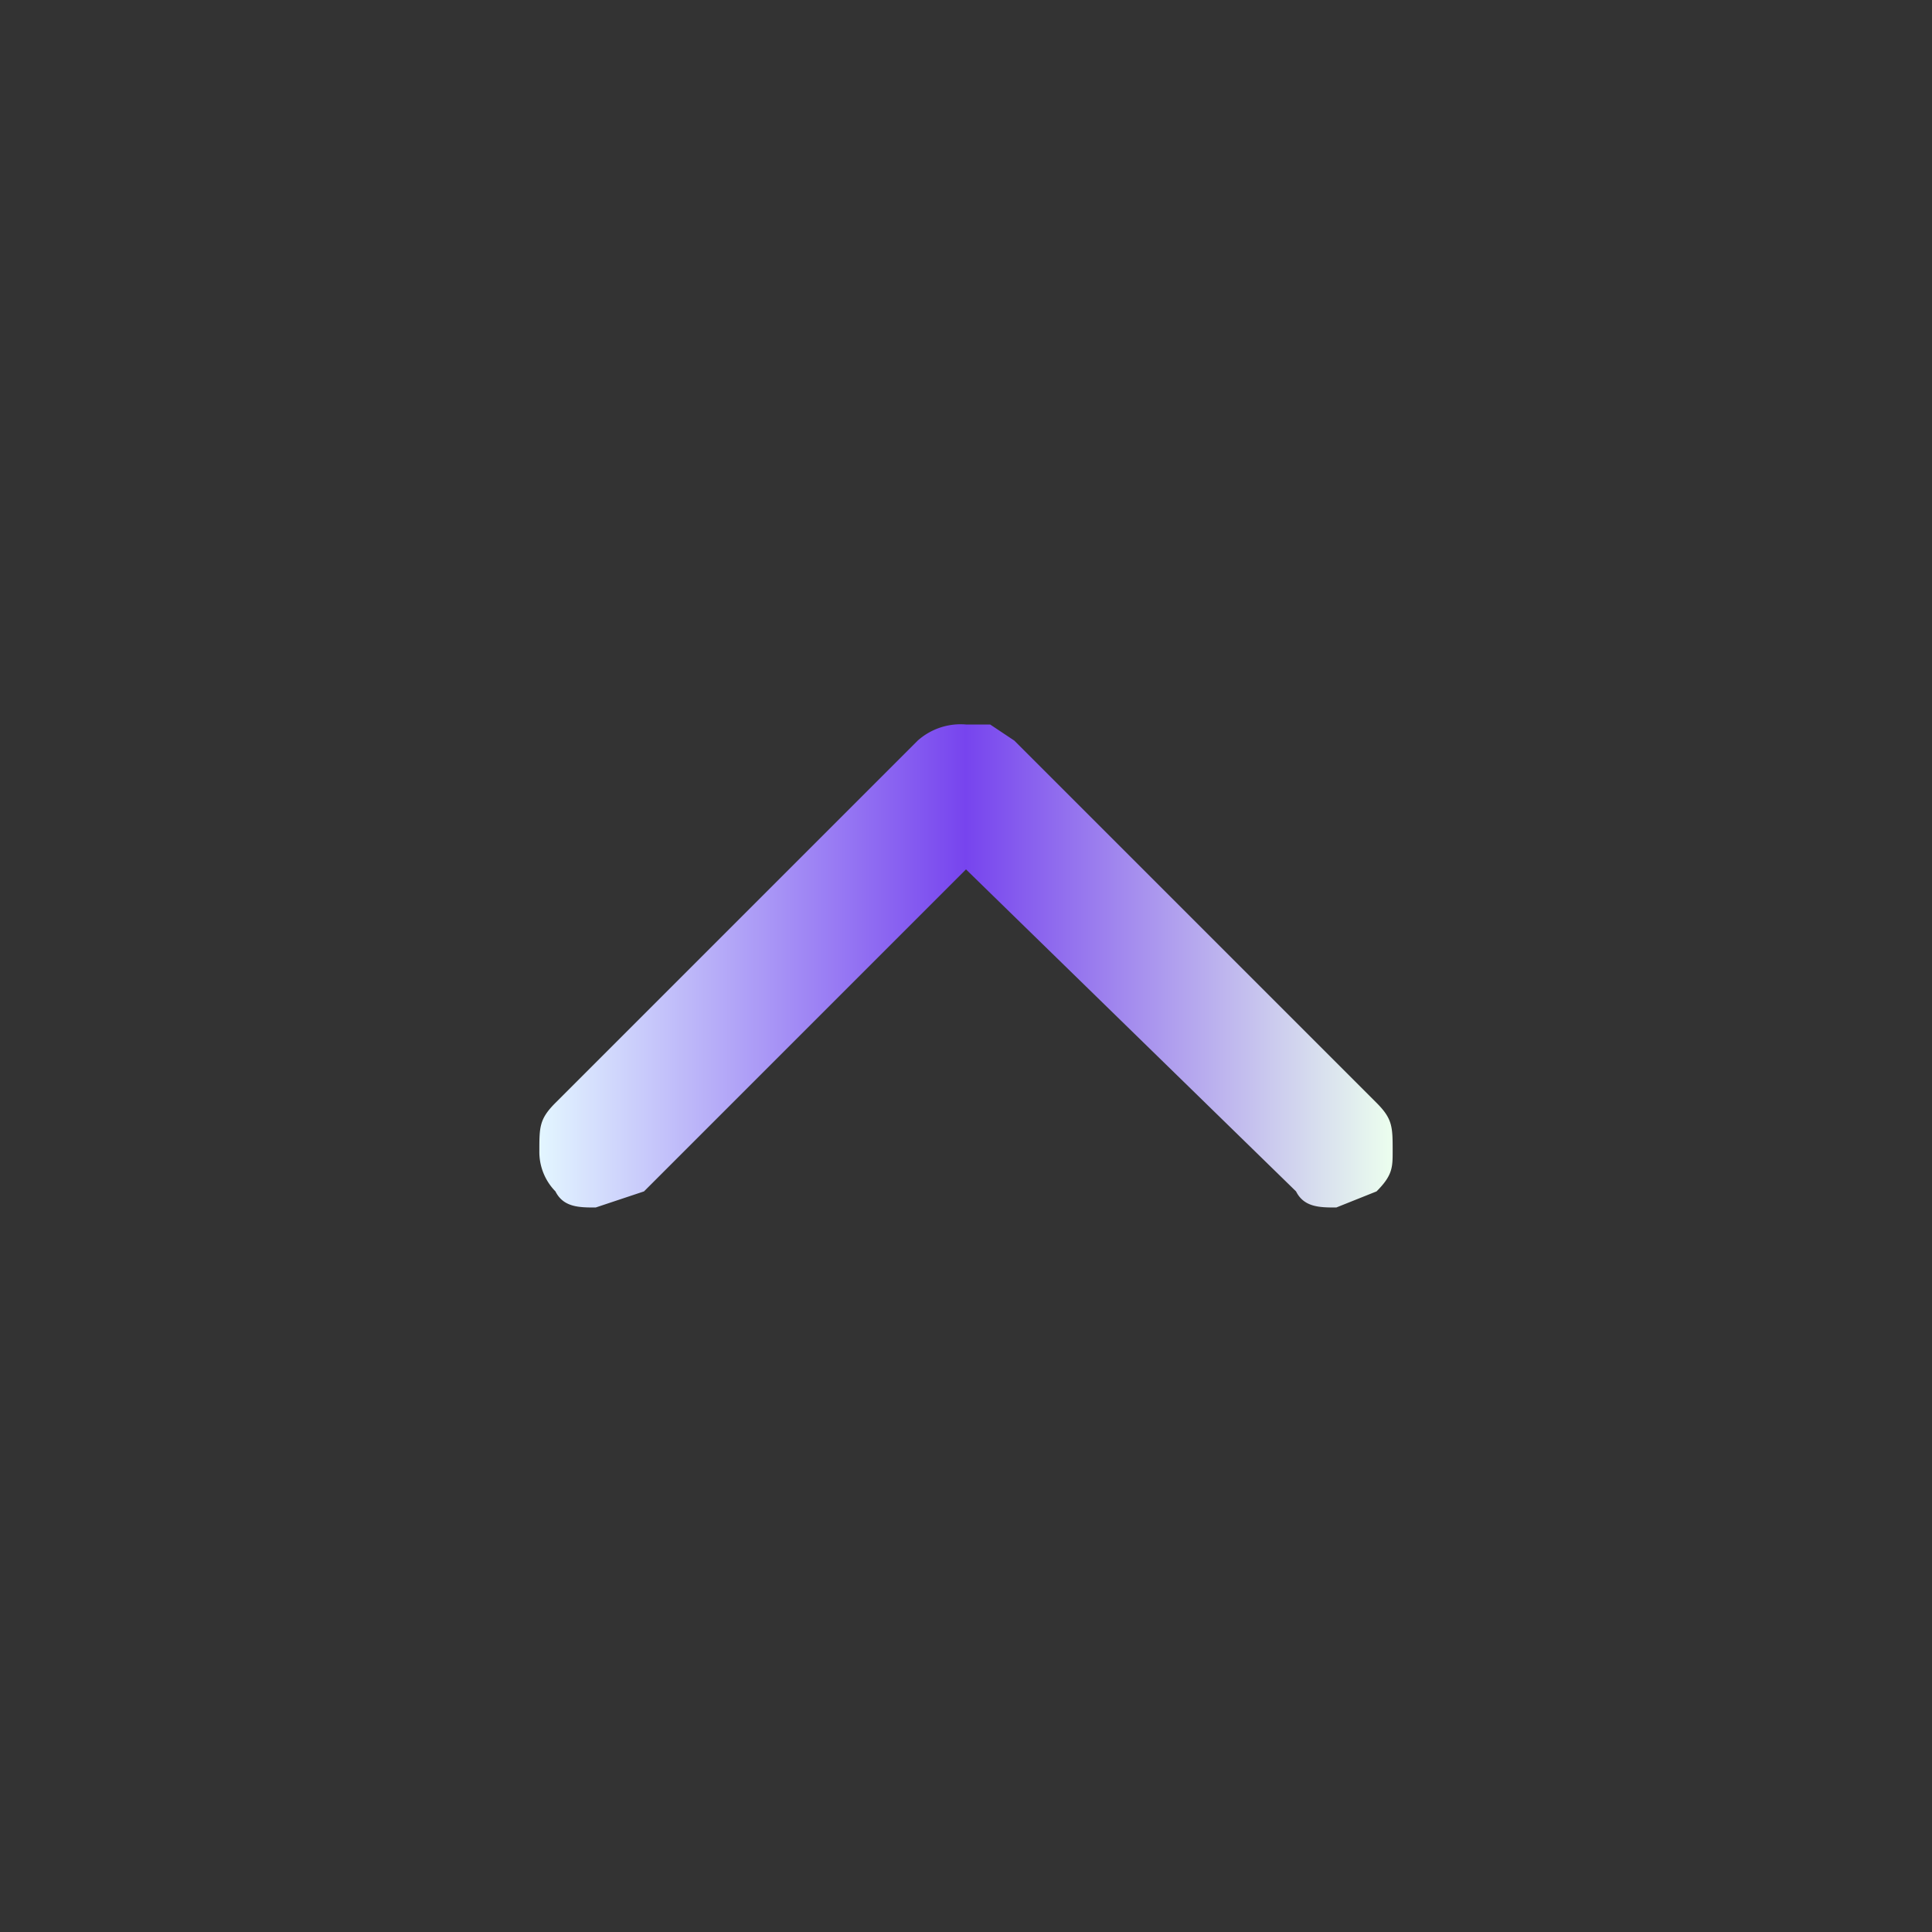 <svg xmlns="http://www.w3.org/2000/svg" width="24" height="24" fill="none">
  <rect width="100%" height="100%" fill="#333333" stroke="none"/>
  <mask id="a" width="24" height="24" x="0" y="0" maskUnits="userSpaceOnUse" style="mask-type:alpha">
    <path fill="#D9D9D9" d="M24 24H0V0h24z"/>
  </mask>
  <g mask="url(#a)">
    <path fill="url(#b)" d="M12 9h.3l.3.2 4.5 4.5c.2.2.2.3.2.6 0 .2 0 .3-.2.5l-.5.2c-.2 0-.4 0-.5-.2l-4.1-4-4 4-.6.2c-.2 0-.4 0-.5-.2a.7.7 0 0 1-.2-.5c0-.3 0-.4.2-.6l4.5-4.5A.8.8 0 0 1 12 9Z"/>
  </g>
  <defs>
    <linearGradient id="b" x1="17.3" x2="6.7" y1="11.7" y2="11.7" gradientUnits="userSpaceOnUse">
      <stop stop-color="#ECFFEE"/>
      <stop offset=".5" stop-color="#7744EE"/>
      <stop offset="1" stop-color="#E3F6FF"/>
    </linearGradient>
  </defs>
</svg>
